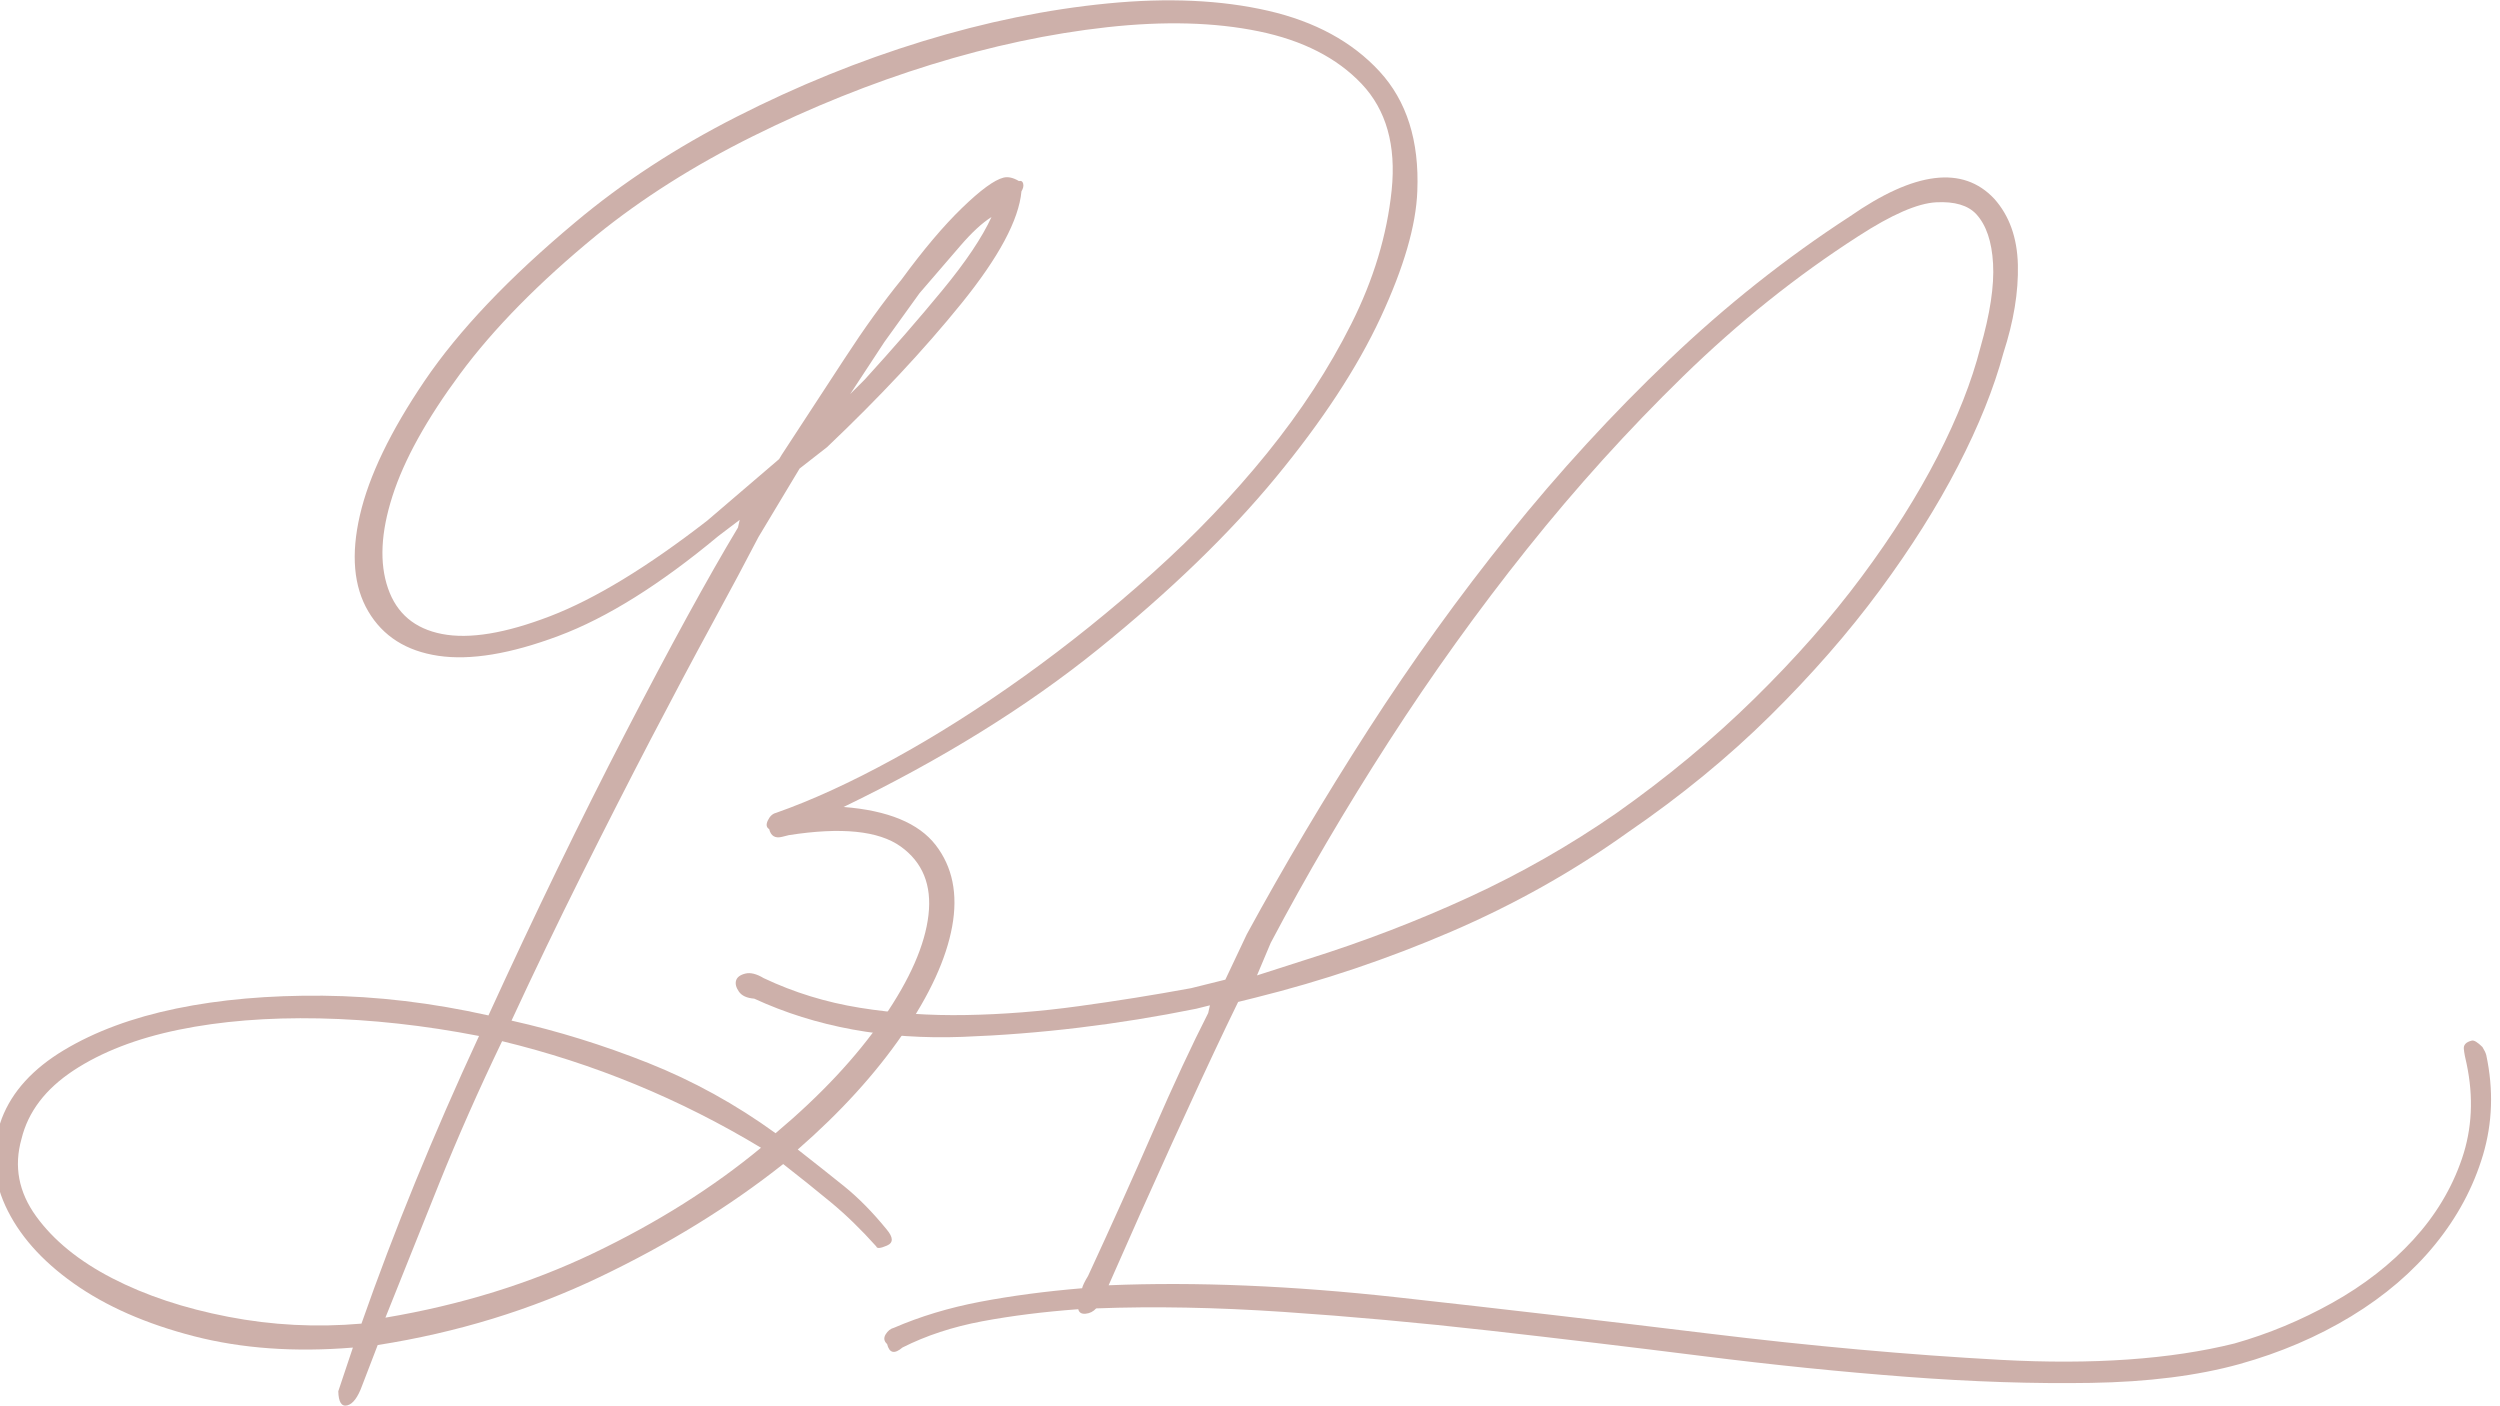 <?xml version="1.0" encoding="UTF-8" standalone="no"?>
<!DOCTYPE svg PUBLIC "-//W3C//DTD SVG 1.1//EN" "http://www.w3.org/Graphics/SVG/1.1/DTD/svg11.dtd">
<svg width="100%" height="100%" viewBox="0 0 827 465" version="1.1" xmlns="http://www.w3.org/2000/svg" xmlns:xlink="http://www.w3.org/1999/xlink" xml:space="preserve" xmlns:serif="http://www.serif.com/" style="fill-rule:evenodd;clip-rule:evenodd;stroke-linejoin:round;stroke-miterlimit:2;">
    <g transform="matrix(1,0,0,1,-4258.52,-391.64)">
        <g id="Artboard2" transform="matrix(0.38,0,0,0.345,2597.98,262.964)">
            <rect x="4091.16" y="89.799" width="3656.89" height="3216.98" style="fill:none;"/>
            <g transform="matrix(10.953,0,0,12.087,5139.77,1391.7)">
                <path d="M0,-57.16L-2.724,-53.02L-1.567,-54.172C0.702,-56.659 2.761,-59.024 4.609,-61.264C6.458,-63.502 7.76,-65.438 8.51,-67.068C7.76,-66.594 6.939,-65.835 6.042,-64.795C5.146,-63.755 4.061,-62.499 2.792,-61.03L0,-57.16ZM-8.144,-17.896C-8.687,-17.761 -9.027,-17.966 -9.161,-18.51C-9.389,-18.645 -9.423,-18.879 -9.263,-19.207C-9.106,-19.534 -8.888,-19.733 -8.617,-19.799C-5.785,-20.793 -2.673,-22.216 0.715,-24.068C4.103,-25.919 7.556,-28.099 11.071,-30.61C14.584,-33.118 18.013,-35.871 21.361,-38.867C24.704,-41.862 27.722,-45.017 30.411,-48.332C33.1,-51.646 35.331,-55.062 37.103,-58.583C38.876,-62.101 39.945,-65.639 40.313,-69.196C40.679,-72.75 39.885,-75.56 37.931,-77.625C35.975,-79.687 33.246,-81.08 29.749,-81.798C26.25,-82.517 22.229,-82.624 17.686,-82.123C13.145,-81.62 8.483,-80.629 3.703,-79.154C-1.081,-77.675 -5.805,-75.781 -10.473,-73.467C-15.144,-71.15 -19.28,-68.536 -22.886,-65.619C-27.443,-61.89 -31.057,-58.225 -33.723,-54.628C-36.39,-51.03 -38.184,-47.793 -39.105,-44.919C-40.029,-42.042 -40.146,-39.609 -39.457,-37.615C-38.769,-35.621 -37.339,-34.41 -35.164,-33.99C-32.991,-33.567 -30.124,-34.038 -26.565,-35.404C-23.009,-36.769 -18.849,-39.294 -14.086,-42.98L-8.37,-47.864L-8.166,-48.202C-6.352,-50.964 -4.678,-53.519 -3.144,-55.874C-1.612,-58.225 -0.108,-60.309 1.367,-62.118C3.092,-64.47 4.692,-66.36 6.166,-67.785C7.639,-69.209 8.738,-70.012 9.465,-70.192C9.826,-70.282 10.234,-70.189 10.688,-69.92C10.868,-69.964 10.982,-69.894 11.027,-69.714C11.073,-69.531 11.026,-69.328 10.89,-69.104C10.682,-66.837 9.087,-63.868 6.104,-60.192C3.121,-56.514 -0.437,-52.721 -4.564,-48.809L-6.743,-47.113L-10.012,-41.682C-10.987,-39.802 -12.22,-37.501 -13.707,-34.773C-15.195,-32.045 -16.819,-28.997 -18.58,-25.625C-20.339,-22.251 -22.169,-18.671 -24.066,-14.881C-25.962,-11.09 -27.821,-7.235 -29.639,-3.32C-25.969,-2.499 -22.348,-1.377 -18.77,0.043C-15.196,1.464 -11.822,3.321 -8.653,5.613C-5.07,2.608 -2.218,-0.436 -0.096,-3.513C2.026,-6.59 3.226,-9.319 3.5,-11.696C3.776,-14.074 3.036,-15.887 1.284,-17.136C-0.47,-18.383 -3.431,-18.682 -7.6,-18.032L-8.144,-17.896ZM-9.811,6.766C-16.26,2.883 -23.12,0.066 -30.387,-1.689C-32.229,2.136 -33.895,5.893 -35.382,9.581C-36.871,13.273 -38.297,16.826 -39.662,20.245C-33.659,19.235 -28.14,17.527 -23.108,15.122C-18.076,12.716 -13.643,9.933 -9.811,6.766M-32.221,-2.101C-36.57,-2.944 -40.799,-3.409 -44.91,-3.495C-49.021,-3.578 -52.748,-3.28 -56.088,-2.595C-59.431,-1.909 -62.216,-0.831 -64.452,0.637C-66.684,2.108 -68.061,3.916 -68.586,6.067C-69.202,8.241 -68.813,10.286 -67.423,12.202C-66.032,14.118 -64.015,15.757 -61.367,17.12C-58.72,18.483 -55.651,19.503 -52.165,20.174C-48.677,20.849 -45.145,21.029 -41.565,20.718C-40.268,17.027 -38.843,13.281 -37.284,9.478C-35.726,5.676 -34.04,1.815 -32.221,-2.101M-41.503,25.609C-41.845,26.56 -42.243,27.092 -42.695,27.204C-43.15,27.317 -43.387,26.943 -43.407,26.082L-42.246,22.618C-46.869,22.997 -51.081,22.696 -54.884,21.716C-58.689,20.737 -61.874,19.339 -64.441,17.523C-67.009,15.707 -68.817,13.656 -69.869,11.366C-70.918,9.077 -71.011,6.767 -70.148,4.434C-69.327,2.307 -67.682,0.502 -65.214,-0.977C-62.743,-2.457 -59.769,-3.557 -56.289,-4.276C-52.812,-4.995 -48.928,-5.334 -44.635,-5.296C-40.345,-5.254 -35.955,-4.732 -31.472,-3.731C-27.79,-11.764 -24.161,-19.234 -20.583,-26.138C-17.006,-33.039 -14.026,-38.471 -11.641,-42.433L-11.504,-43.043L-13.205,-41.755C-17.832,-37.91 -22.06,-35.272 -25.889,-33.841C-29.719,-32.407 -32.908,-31.881 -35.456,-32.258C-38.002,-32.636 -39.859,-33.81 -41.023,-35.783C-42.187,-37.753 -42.409,-40.295 -41.689,-43.412C-40.973,-46.524 -39.257,-50.078 -36.545,-54.072C-33.833,-58.065 -29.843,-62.254 -24.582,-66.643C-20.841,-69.784 -16.557,-72.581 -11.728,-75.03C-6.902,-77.48 -1.984,-79.472 3.025,-81.006C8.032,-82.538 12.933,-83.539 17.725,-84.008C22.515,-84.477 26.772,-84.283 30.498,-83.428C34.221,-82.572 37.17,-80.973 39.342,-78.625C41.512,-76.277 42.515,-73.109 42.352,-69.124C42.255,-66.406 41.282,-63.06 39.432,-59.089C37.58,-55.116 34.804,-50.889 31.106,-46.412C27.406,-41.932 22.711,-37.399 17.02,-32.809C11.326,-28.219 4.571,-24.038 -3.247,-20.267C0.284,-19.99 2.724,-18.984 4.068,-17.251C5.413,-15.514 5.852,-13.363 5.384,-10.793C4.916,-8.222 3.605,-5.371 1.448,-2.237C-0.711,0.897 -3.488,3.946 -6.889,6.906C-5.578,7.928 -4.352,8.899 -3.208,9.817C-2.066,10.737 -0.942,11.877 0.168,13.236C0.71,13.874 0.722,14.303 0.2,14.527C-0.321,14.753 -0.604,14.777 -0.649,14.594C-1.848,13.258 -3.053,12.088 -4.262,11.09C-5.473,10.091 -6.734,9.082 -8.046,8.06C-12.311,11.429 -17.172,14.419 -22.635,17.024C-28.1,19.633 -33.978,21.431 -40.275,22.417L-41.503,25.609Z" style="fill:rgb(205,176,170);fill-rule:nonzero;"/>
            </g>
            <g transform="matrix(10.953,0,0,12.087,5776.88,1078.63)">
                <path d="M0,6.129C4.013,3.305 7.663,0.28 10.953,-2.943C14.242,-6.164 17.095,-9.398 19.512,-12.648C21.929,-15.892 23.931,-19.06 25.524,-22.152C27.112,-25.24 28.247,-28.119 28.932,-30.792C29.708,-33.485 30.044,-35.71 29.944,-37.468C29.846,-39.223 29.401,-40.531 28.609,-41.393C27.953,-42.096 26.888,-42.41 25.416,-42.333C23.944,-42.255 21.882,-41.357 19.23,-39.641C14.332,-36.498 9.694,-32.796 5.318,-28.535C0.939,-24.272 -3.196,-19.708 -7.087,-14.844C-10.98,-9.979 -14.644,-4.883 -18.084,0.445C-21.524,5.775 -24.653,11.098 -27.468,16.416L-28.558,18.996L-24.547,17.711C-20.085,16.314 -15.801,14.672 -11.697,12.787C-7.595,10.903 -3.695,8.684 0,6.129M-56.733,48.513C-57.37,49.057 -57.775,48.967 -57.956,48.239C-58.206,48.013 -58.245,47.758 -58.074,47.475C-57.904,47.194 -57.682,47.016 -57.41,46.949C-55.324,46.048 -53.043,45.359 -50.563,44.887C-48.08,44.415 -45.38,44.057 -42.457,43.813C-42.412,43.608 -42.253,43.28 -41.98,42.828C-40.163,38.911 -38.441,35.092 -36.814,31.368C-35.192,27.646 -33.731,24.517 -32.435,21.98L-32.299,21.369L-33.387,21.64C-39.62,22.899 -45.809,23.642 -51.957,23.871C-58.107,24.101 -63.626,23.089 -68.515,20.84C-69.105,20.795 -69.513,20.607 -69.738,20.277C-69.964,19.95 -70.037,19.656 -69.957,19.395C-69.878,19.135 -69.632,18.953 -69.227,18.852C-68.818,18.75 -68.333,18.871 -67.766,19.212C-65.367,20.347 -62.813,21.133 -60.108,21.566C-57.401,22.001 -54.589,22.193 -51.665,22.139C-48.745,22.088 -45.772,21.855 -42.746,21.439C-39.723,21.027 -36.738,20.549 -33.793,20.008L-31.073,19.333L-29.368,15.733C-26.393,10.281 -23.17,4.862 -19.696,-0.525C-16.222,-5.91 -12.5,-11.069 -8.529,-16.002C-4.557,-20.933 -0.316,-25.547 4.198,-29.844C8.711,-34.141 13.496,-37.928 18.552,-41.205C23.721,-44.798 27.55,-45.266 30.037,-42.614C31.237,-41.275 31.862,-39.531 31.916,-37.379C31.968,-35.227 31.585,-32.896 30.767,-30.383C30.015,-27.598 28.811,-24.604 27.151,-21.4C25.495,-18.197 23.424,-14.918 20.937,-11.557C18.452,-8.199 15.548,-4.878 12.225,-1.599C8.903,1.681 5.144,4.757 0.949,7.626C-3.383,10.721 -8.069,13.354 -13.112,15.52C-18.155,17.689 -23.351,19.435 -28.697,20.763L-30.056,21.1L-31.011,23.071C-32.214,25.585 -33.658,28.685 -35.339,32.374C-37.019,36.063 -38.691,39.798 -40.35,43.577C-33.397,43.294 -25.763,43.611 -17.453,44.528C-9.141,45.448 -0.892,46.404 7.295,47.402C15.481,48.399 23.232,49.096 30.547,49.493C37.862,49.889 44.057,49.455 49.132,48.194C51.83,47.43 54.425,46.353 56.917,44.962C59.409,43.574 61.547,41.914 63.329,39.978C65.11,38.044 66.405,35.894 67.213,33.527C68.019,31.162 68.14,28.655 67.58,26.003C67.468,25.55 67.392,25.16 67.36,24.83C67.328,24.503 67.536,24.281 67.991,24.168C68.172,24.123 68.455,24.296 68.84,24.679C68.996,24.929 69.099,25.145 69.145,25.326C69.728,28.067 69.639,30.712 68.878,33.259C68.115,35.806 66.849,38.164 65.078,40.337C63.309,42.509 61.087,44.409 58.412,46.035C55.733,47.66 52.778,48.924 49.538,49.826C46.206,50.749 42.264,51.248 37.713,51.321C33.159,51.395 28.284,51.234 23.089,50.84C17.888,50.448 12.46,49.896 6.801,49.185C1.138,48.475 -4.491,47.803 -10.084,47.172C-15.678,46.542 -21.141,46.048 -26.476,45.688C-31.809,45.33 -36.762,45.236 -41.338,45.411C-41.565,45.66 -41.843,45.802 -42.171,45.833C-42.5,45.868 -42.697,45.749 -42.765,45.476C-45.508,45.678 -48.048,45.995 -50.394,46.433C-52.738,46.872 -54.852,47.565 -56.733,48.513" style="fill:rgb(205,176,170);fill-rule:nonzero;"/>
            </g>
        </g>
    </g>
</svg>
